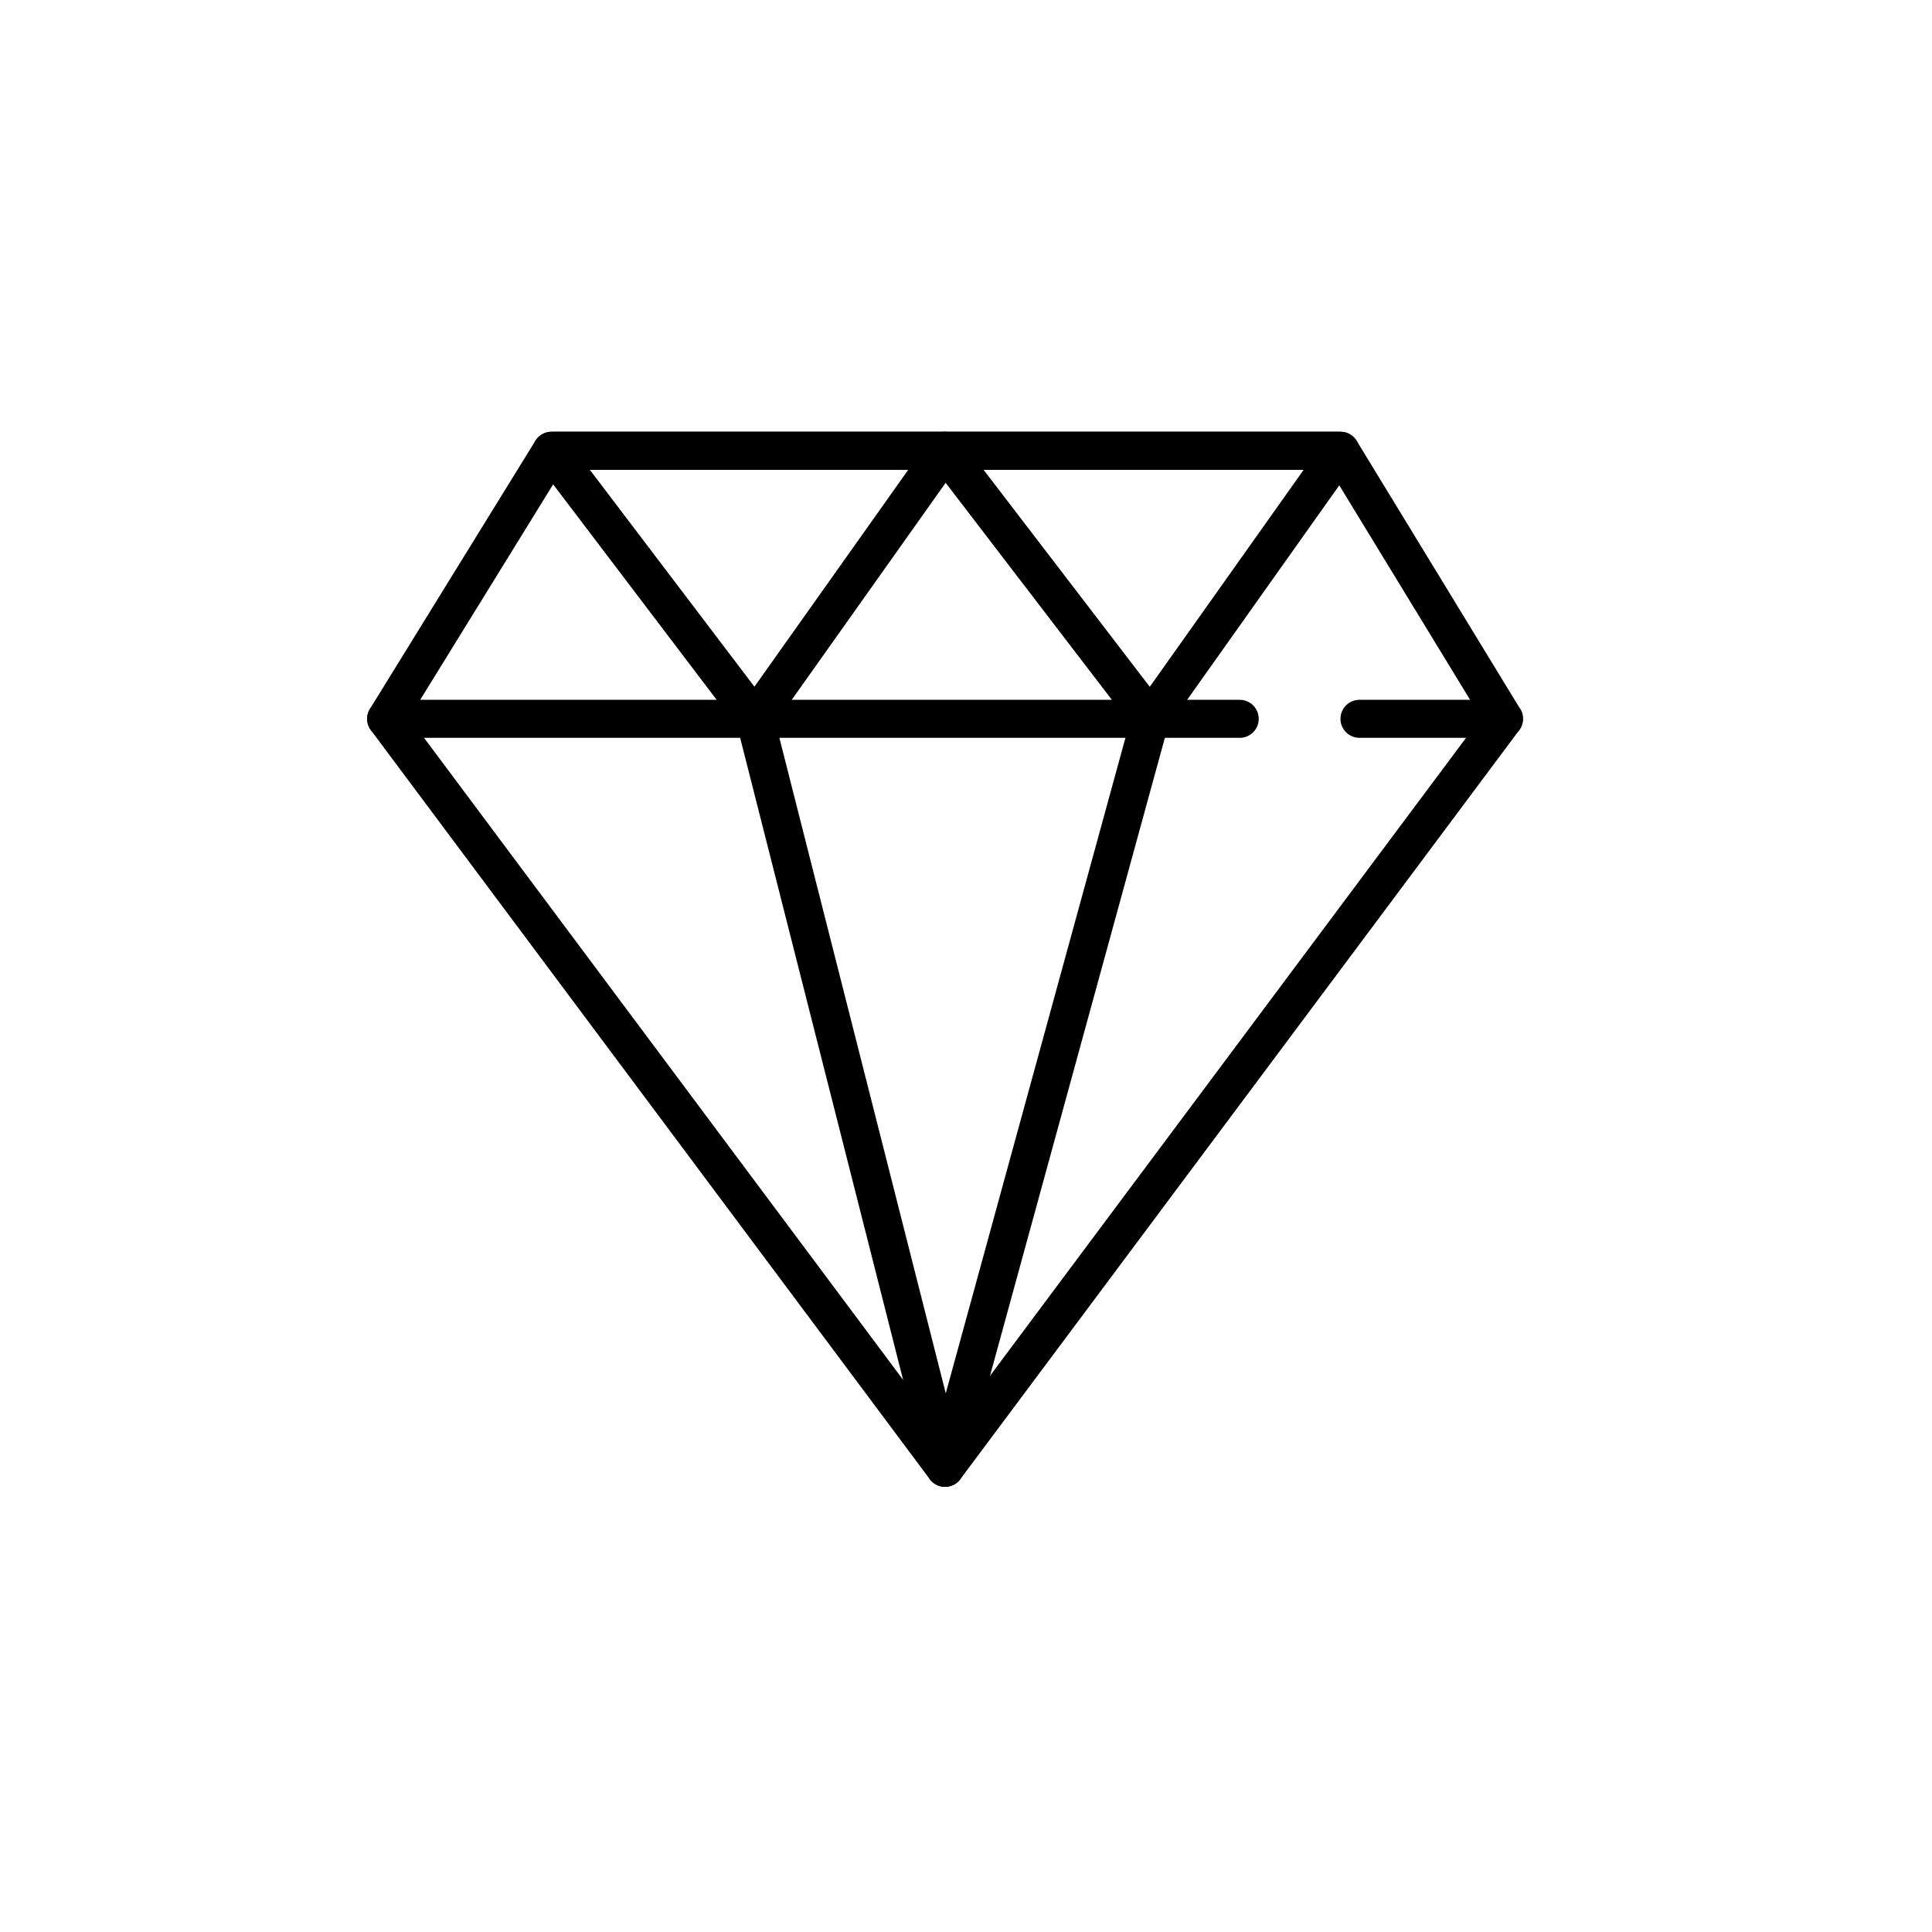 <?xml version="1.0" encoding="UTF-8"?>
<!-- Uploaded to: SVG Repo, www.svgrepo.com, Generator: SVG Repo Mixer Tools -->
<svg width="800px" height="800px" version="1.1" viewBox="144 144 512 512" xmlns="http://www.w3.org/2000/svg">
 <g fill="none" stroke="#000000" stroke-linecap="round" stroke-linejoin="round" stroke-miterlimit="10" stroke-width="2">
  <path transform="matrix(5.038 0 0 5.038 148.09 148.09)" d="m69.7 22.9h-41.5l-8.7 14.1 29.4 39.4 29.4-39.4z"/>
  <path transform="matrix(5.038 0 0 5.038 148.09 148.09)" d="m19.5 37h44.9"/>
  <path transform="matrix(5.038 0 0 5.038 148.09 148.09)" d="m70.7 37h7.601"/>
  <path transform="matrix(5.038 0 0 5.038 148.09 148.09)" d="m48.9 22.9 10.8 14.1 10-14.1z"/>
  <path transform="matrix(5.038 0 0 5.038 148.09 148.09)" d="m38.9 37 10-14.1h-20.7z"/>
  <path transform="matrix(5.038 0 0 5.038 148.09 148.09)" d="m38.9 37 10 39.4 10.8-39.4"/>
 </g>
</svg>